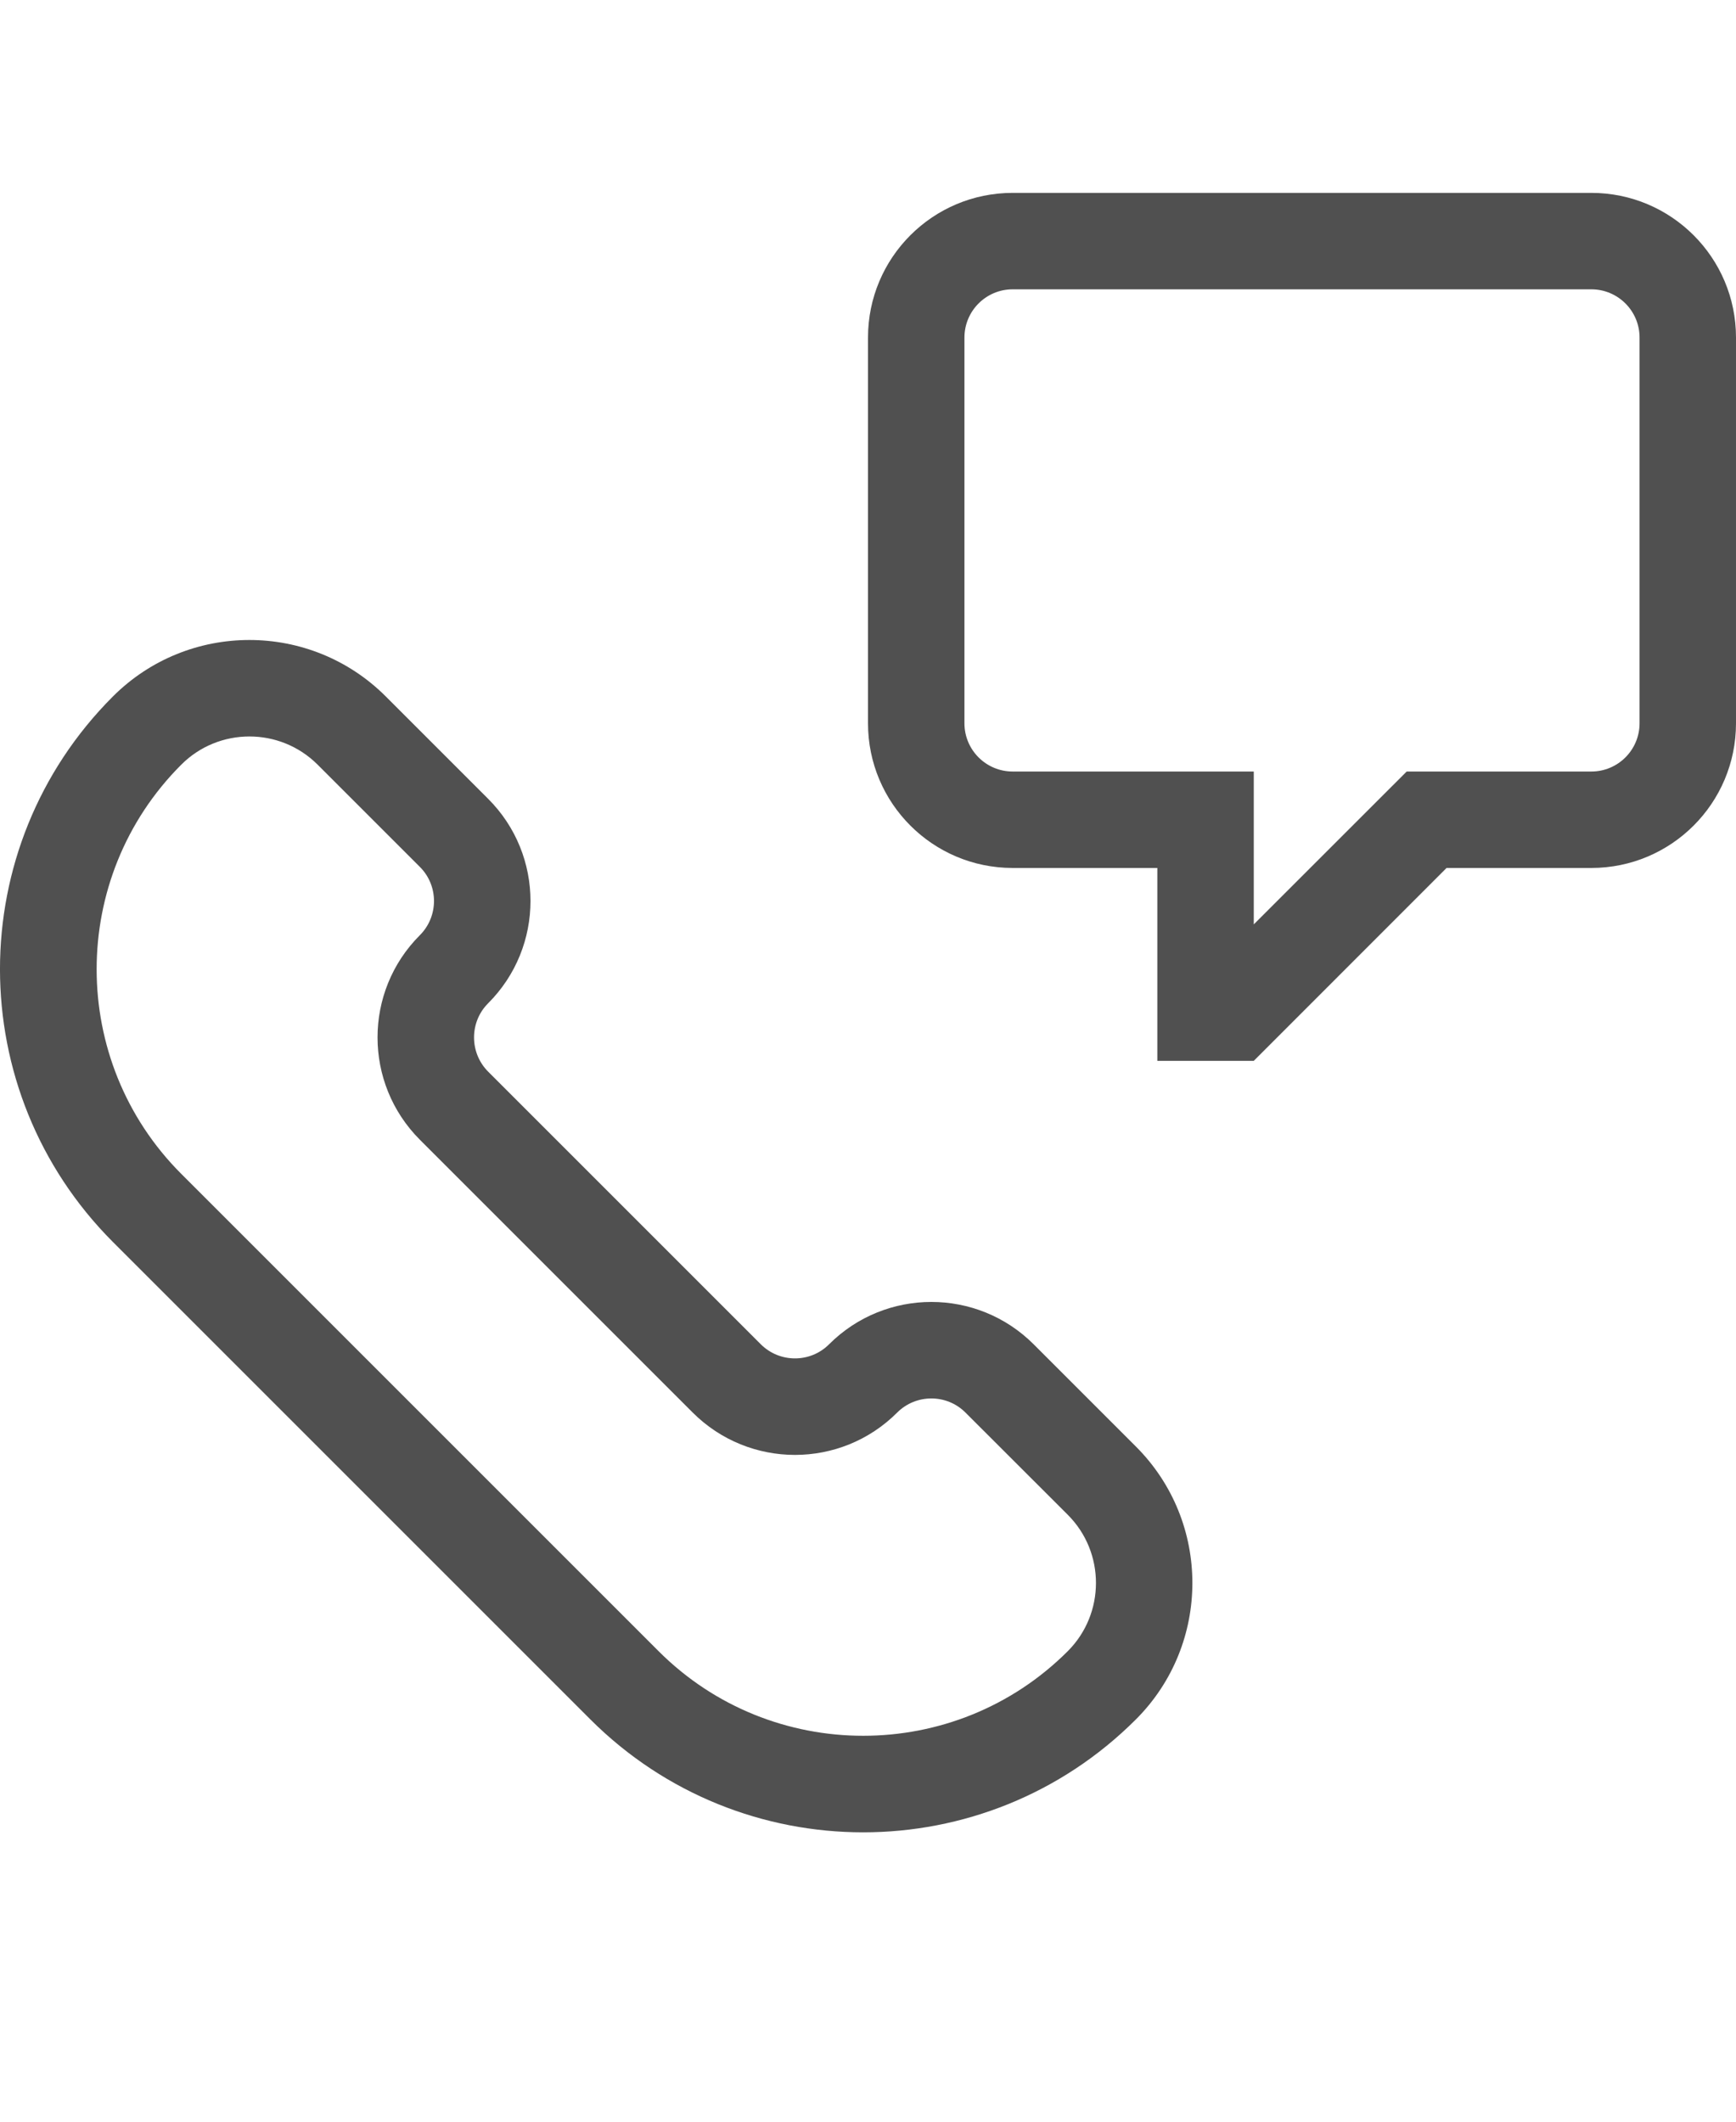 <?xml version="1.0" encoding="utf-8"?>
<!-- Generator: Adobe Illustrator 19.2.1, SVG Export Plug-In . SVG Version: 6.00 Build 0)  -->
<svg version="1.1" id="GiraIconMedia" xmlns="http://www.w3.org/2000/svg" xmlns:xlink="http://www.w3.org/1999/xlink" x="0px"
	 y="0px" viewBox="0 0 36 44" style="enable-background:new 0 0 36 44;" xml:space="preserve">
<style type="text/css">
	.st0{fill:#505050;}
</style>
<path class="st0" d="M23.557,30l-2.121-2.121c-1.172-1.172-3.072-1.172-4.244,0c-0.389,0.389-1.023,0.389-1.414,0l-5.656-5.656
	c-0.389-0.391-0.389-1.027,0-1.416c1.172-1.172,1.172-3.072,0-4.242L8,14.443c-1.561-1.561-4.096-1.561-5.658,0
	c-3.125,3.125-3.121,8.189,0,11.314l9.9,9.9c3.123,3.121,8.188,3.125,11.314,0C25.117,34.096,25.117,31.56,23.557,30z
	 M22.143,34.242c-2.34,2.34-6.146,2.34-8.486,0l-9.898-9.898c-2.34-2.34-2.34-6.147,0-8.486c0.777-0.779,2.047-0.781,2.828,0
	l2.121,2.121c0.389,0.389,0.389,1.023,0,1.414c-1.172,1.17-1.172,3.072,0,4.244l5.656,5.656c1.172,1.172,3.072,1.172,4.242,0
	c0.391-0.389,1.025-0.389,1.414,0l2.123,2.121C22.924,32.195,22.92,33.465,22.143,34.242z M33,4H21c-1.657,0-3,1.343-3,3v8
	c0,1.657,1.343,3,3,3l3,0v4h2l3.998-4H30l3,0c1.657,0,3-1.343,3-3V7C36,5.343,34.657,4,33,4z M34,15c0,0.552-0.448,1-1,1h-3.829
	L26,19.17L26,16h-5c-0.552,0-1-0.448-1-1V7c0-0.552,0.448-1,1-1h12c0.552,0,1,0.448,1,1V15z"/>
</svg>
